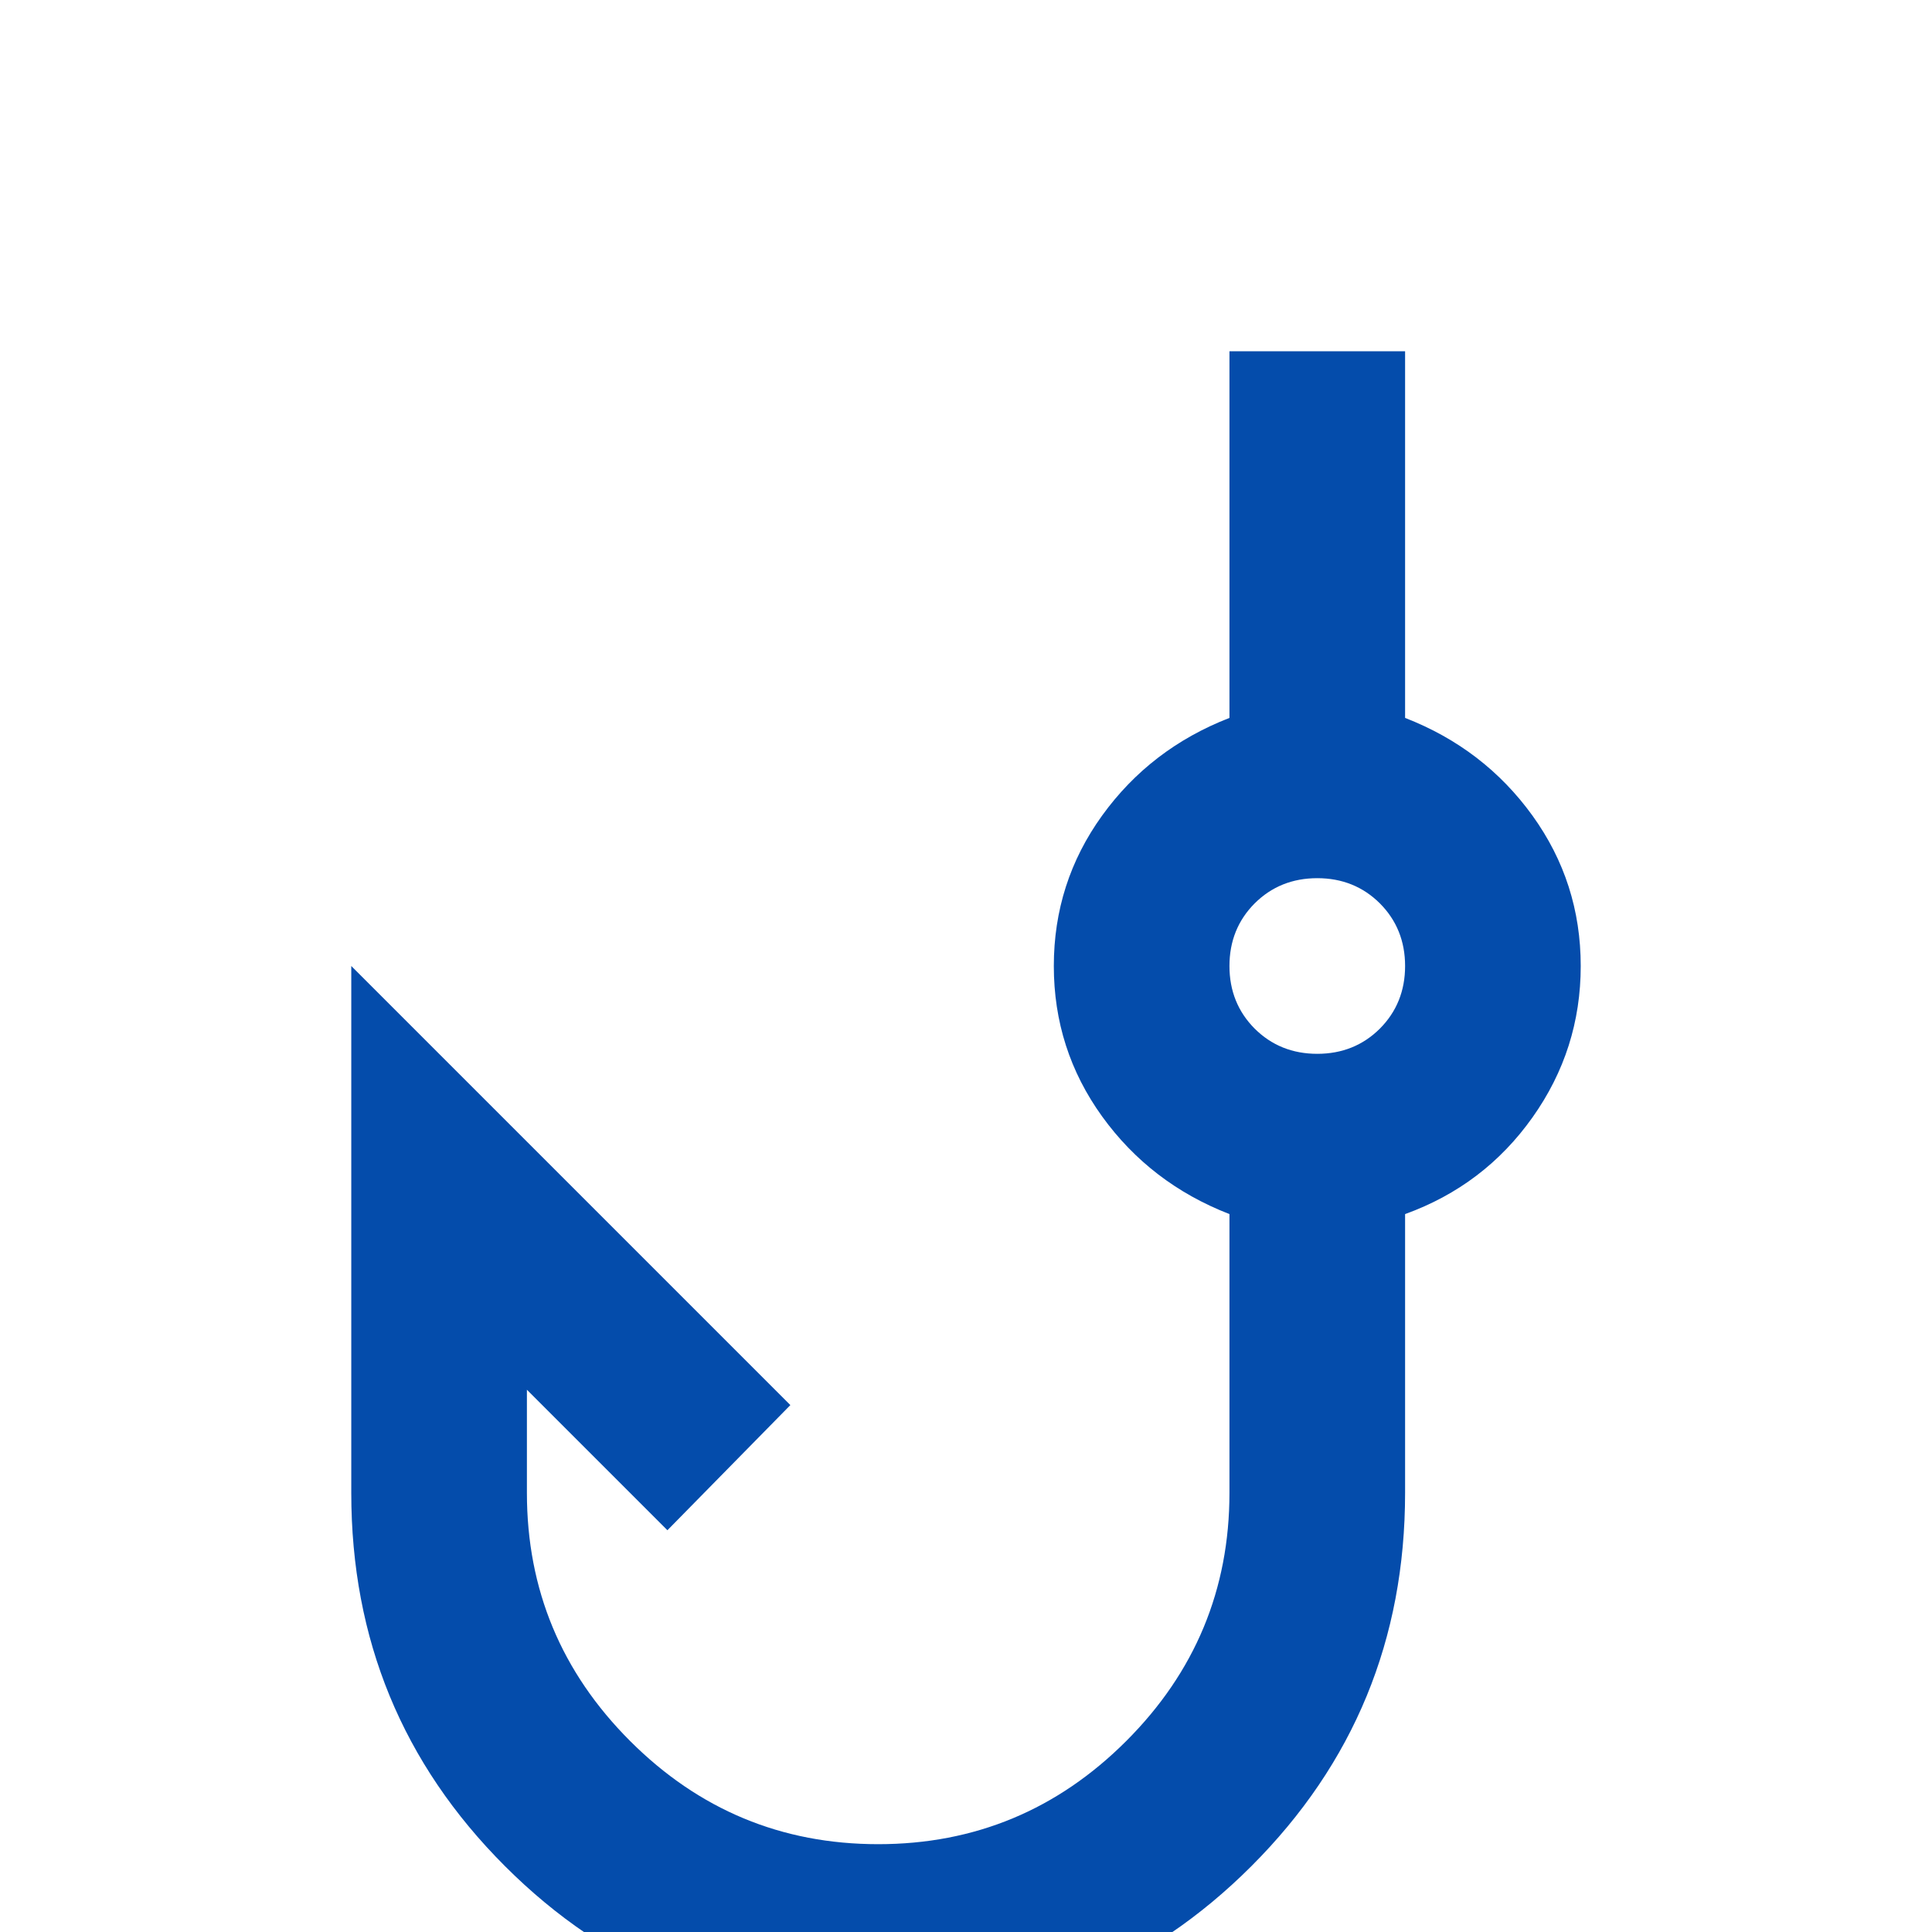 <svg width="22" height="22" viewBox="0 0 22 22" fill="none" xmlns="http://www.w3.org/2000/svg">
<g filter="url(#filter0_d_20_208)">
<path d="M10 19C8.333 19 6.917 18.417 5.75 17.25C4.583 16.083 4 14.667 4 13V7L9 12L7.6 13.425L6 11.825V13C6 14.1 6.392 15.042 7.175 15.825C7.958 16.608 8.9 17 10 17C11.1 17 12.042 16.608 12.825 15.825C13.608 15.042 14 14.1 14 13V9.825C13.4 9.592 12.917 9.221 12.55 8.713C12.183 8.204 12 7.633 12 7C12 6.367 12.183 5.796 12.55 5.287C12.917 4.779 13.4 4.408 14 4.175V0H16V4.175C16.6 4.408 17.083 4.779 17.45 5.287C17.817 5.796 18 6.367 18 7C18 7.633 17.817 8.208 17.45 8.725C17.083 9.242 16.6 9.608 16 9.825V13C16 14.667 15.417 16.083 14.25 17.25C13.083 18.417 11.667 19 10 19ZM15 8C15.283 8 15.521 7.904 15.713 7.713C15.904 7.521 16 7.283 16 7C16 6.717 15.904 6.479 15.713 6.287C15.521 6.096 15.283 6 15 6C14.717 6 14.479 6.096 14.287 6.287C14.096 6.479 14 6.717 14 7C14 7.283 14.096 7.521 14.287 7.713C14.479 7.904 14.717 8 15 8Z" fill="#044CAB"/>
</g>
<defs>
<filter id="filter0_d_20_208" x="0" y="0" width="22" height="27" filterUnits="userSpaceOnUse" color-interpolation-filters="sRGB">
<feFlood flood-opacity="0" result="BackgroundImageFix"/>
<feColorMatrix in="SourceAlpha" type="matrix" values="0 0 0 0 0 0 0 0 0 0 0 0 0 0 0 0 0 0 127 0" result="hardAlpha"/>
<feOffset dy="4"/>
<feGaussianBlur stdDeviation="2"/>
<feComposite in2="hardAlpha" operator="out"/>
<feColorMatrix type="matrix" values="0 0 0 0 0 0 0 0 0 0 0 0 0 0 0 0 0 0 0.25 0"/>
<feBlend mode="normal" in2="BackgroundImageFix" result="effect1_dropShadow_20_208"/>
<feBlend mode="normal" in="SourceGraphic" in2="effect1_dropShadow_20_208" result="shape"/>
</filter>
</defs>
</svg>
